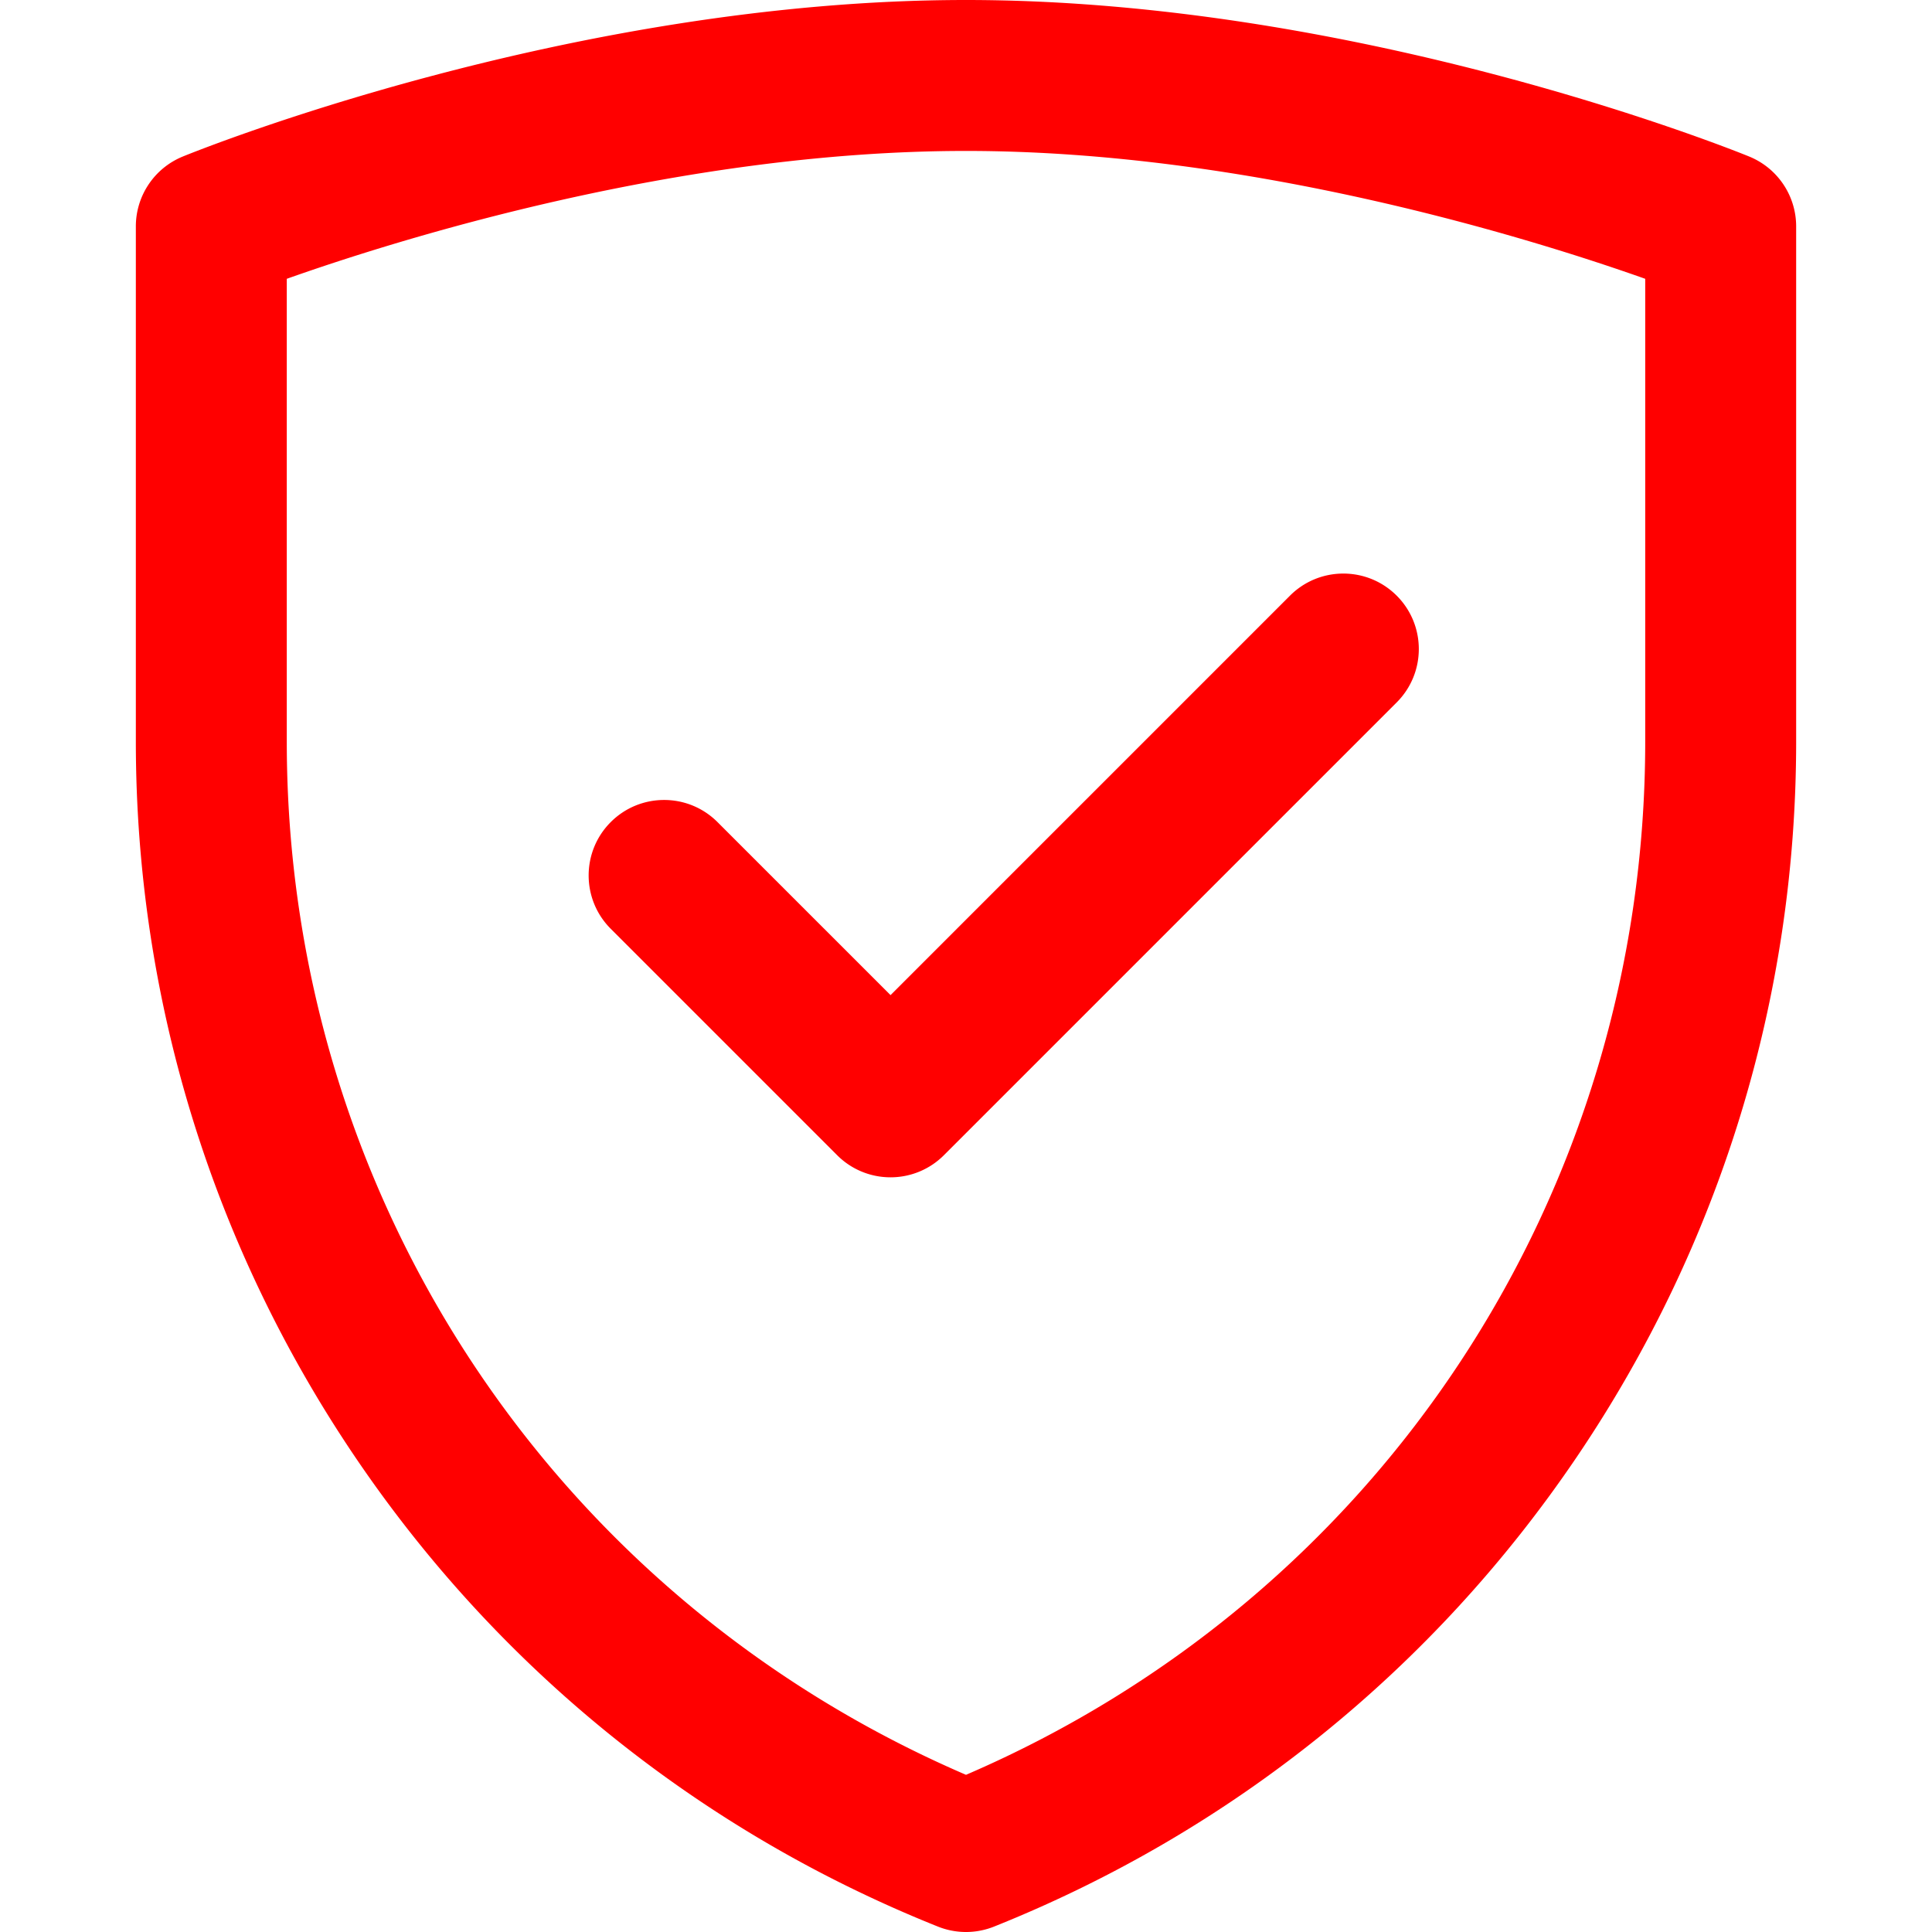 <svg xmlns="http://www.w3.org/2000/svg" xmlns:xlink="http://www.w3.org/1999/xlink" width="100" height="100" x="0" y="0" viewBox="0 0 512 512" style="enable-background:new 0 0 512 512" xml:space="preserve" class=""><g><path d="M256 512a20.011 20.011 0 0 1-7.538-1.474c-62.949-25.203-116.312-68.211-154.329-124.382C56.103 329.951 36 264.383 36 196.529V60a19.999 19.999 0 0 1 12.443-18.517C52.594 39.789 151.3 0 256 0s203.406 39.789 207.557 41.483A19.999 19.999 0 0 1 476 60v136.529c0 67.83-20.108 133.393-58.151 189.603-38.03 56.191-91.398 99.208-154.33 124.401A20.011 20.011 0 0 1 256 512zM76 73.886v122.643c0 119.981 70.382 226.589 180 273.817 109.618-47.227 180-153.836 180-273.817V73.885C407.099 63.646 332.105 40 256 40S104.906 63.644 76 73.886z" fill="#FF0000" opacity="1" data-original="#000000" class=""></path><path d="M236 312a19.943 19.943 0 0 1-14.143-5.858l-60-60c-7.811-7.811-7.811-20.474 0-28.284s20.475-7.811 28.285 0L236 263.716l105.857-105.858c7.811-7.811 20.475-7.811 28.285 0s7.811 20.474 0 28.284l-120 120A19.939 19.939 0 0 1 236 312z" fill="#FF0000" opacity="1" data-original="#000000" class=""></path></g></svg>